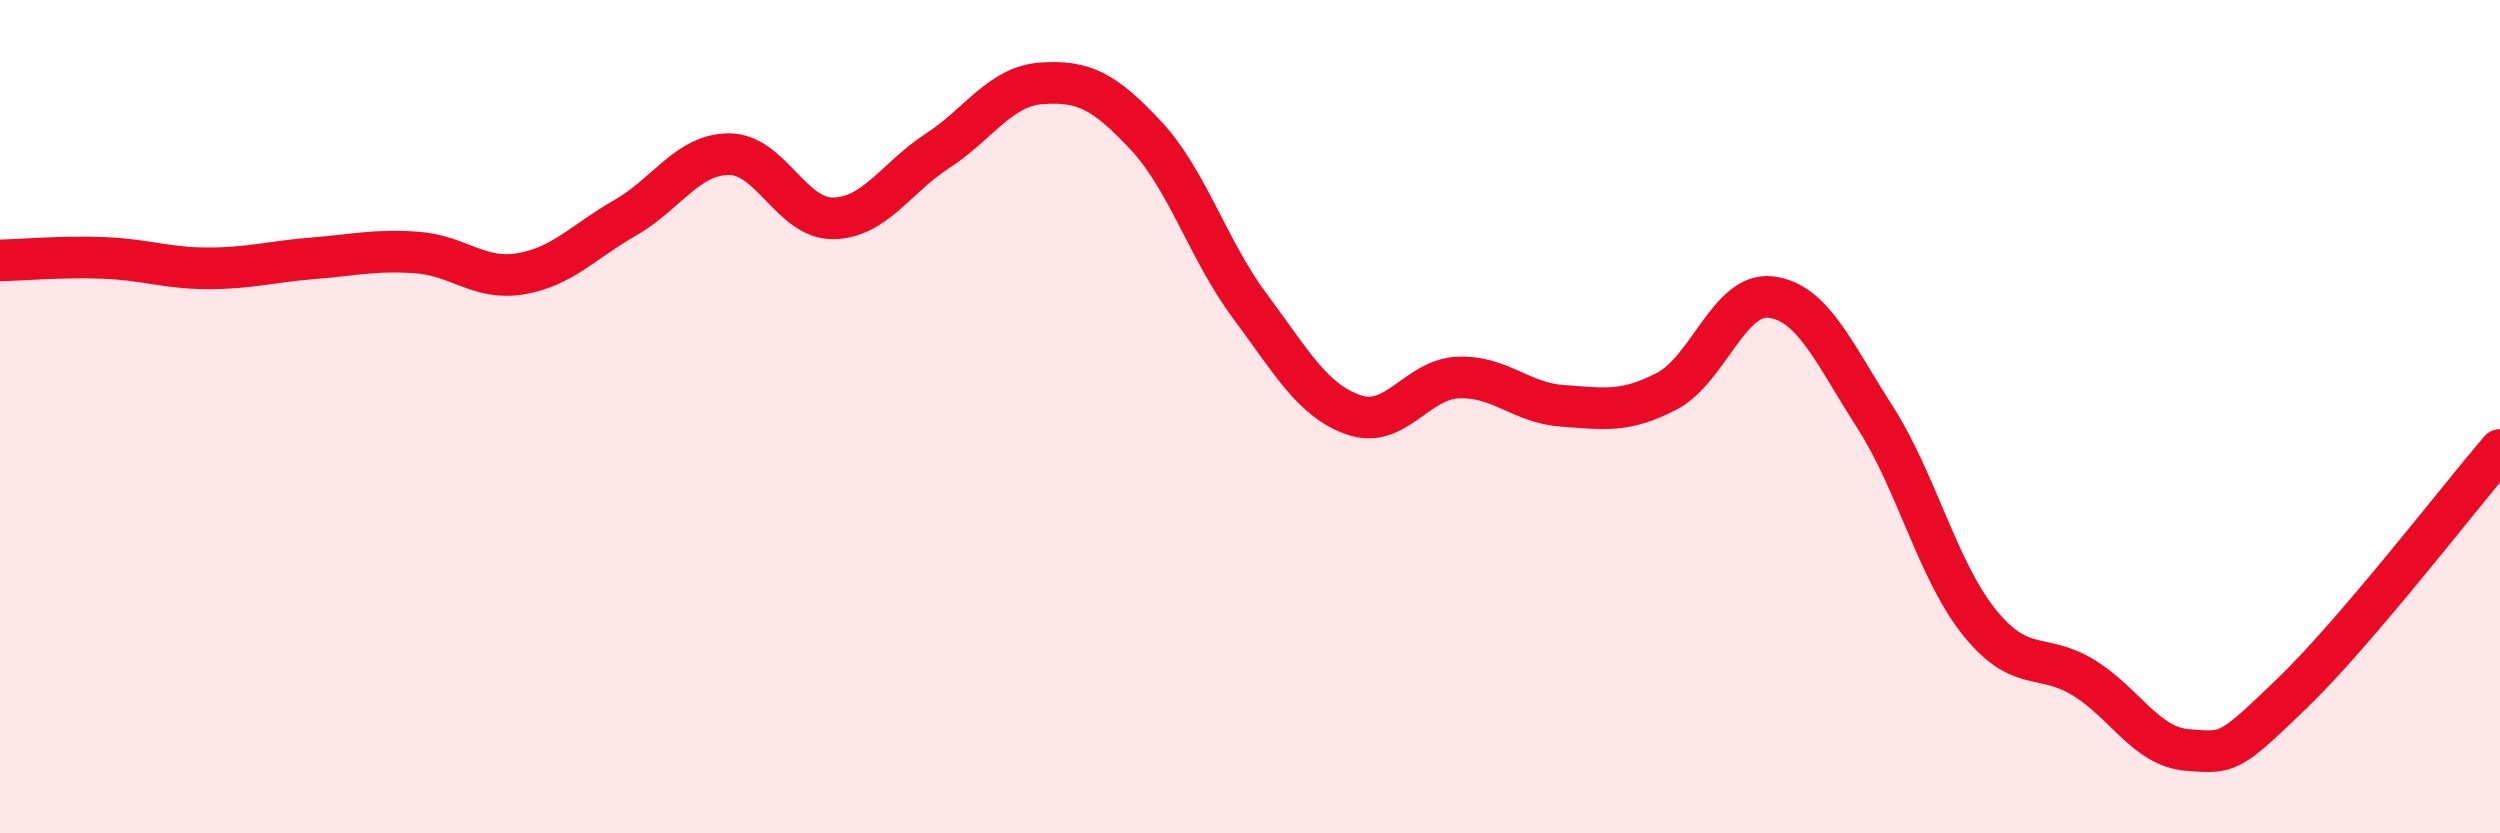 
    <svg width="60" height="20" viewBox="0 0 60 20" xmlns="http://www.w3.org/2000/svg">
      <path
        d="M 0,6.25 C 0.5,6.24 1.5,6.15 2.5,6.19 C 3.5,6.23 4,6.44 5,6.44 C 6,6.44 6.5,6.28 7.5,6.2 C 8.5,6.12 9,5.99 10,6.06 C 11,6.13 11.5,6.74 12.5,6.57 C 13.5,6.4 14,5.8 15,5.23 C 16,4.66 16.5,3.7 17.5,3.7 C 18.5,3.7 19,5.26 20,5.24 C 21,5.22 21.5,4.27 22.5,3.62 C 23.5,2.97 24,2.07 25,2 C 26,1.93 26.5,2.18 27.5,3.25 C 28.5,4.32 29,6.01 30,7.35 C 31,8.69 31.5,9.62 32.5,9.96 C 33.5,10.3 34,9.1 35,9.06 C 36,9.02 36.5,9.67 37.5,9.74 C 38.5,9.81 39,9.91 40,9.39 C 41,8.87 41.5,7.01 42.5,7.13 C 43.5,7.25 44,8.45 45,10.01 C 46,11.57 46.5,13.68 47.5,14.93 C 48.5,16.18 49,15.65 50,16.26 C 51,16.87 51.5,17.92 52.5,18 C 53.5,18.08 53.5,18.09 55,16.65 C 56.5,15.21 59,11.97 60,10.8L60 20L0 20Z"
        fill="#EB0A25"
        opacity="0.1"
        stroke-linecap="round"
        stroke-linejoin="round"
      />
      <path
        d="M 0,6.25 C 0.5,6.24 1.5,6.15 2.5,6.19 C 3.5,6.23 4,6.44 5,6.44 C 6,6.44 6.5,6.28 7.5,6.2 C 8.5,6.12 9,5.99 10,6.06 C 11,6.13 11.5,6.74 12.5,6.57 C 13.5,6.4 14,5.8 15,5.23 C 16,4.66 16.5,3.7 17.5,3.7 C 18.5,3.7 19,5.26 20,5.24 C 21,5.22 21.5,4.27 22.5,3.62 C 23.5,2.97 24,2.07 25,2 C 26,1.93 26.5,2.18 27.5,3.25 C 28.5,4.32 29,6.01 30,7.35 C 31,8.69 31.5,9.62 32.5,9.96 C 33.5,10.3 34,9.1 35,9.06 C 36,9.02 36.5,9.67 37.5,9.74 C 38.5,9.81 39,9.91 40,9.39 C 41,8.87 41.5,7.01 42.5,7.13 C 43.5,7.25 44,8.45 45,10.01 C 46,11.57 46.5,13.68 47.5,14.93 C 48.5,16.18 49,15.65 50,16.26 C 51,16.87 51.5,17.92 52.5,18 C 53.5,18.08 53.5,18.09 55,16.65 C 56.5,15.21 59,11.97 60,10.8"
        stroke="#EB0A25"
        stroke-width="1"
        fill="none"
        stroke-linecap="round"
        stroke-linejoin="round"
      />
    </svg>
  
